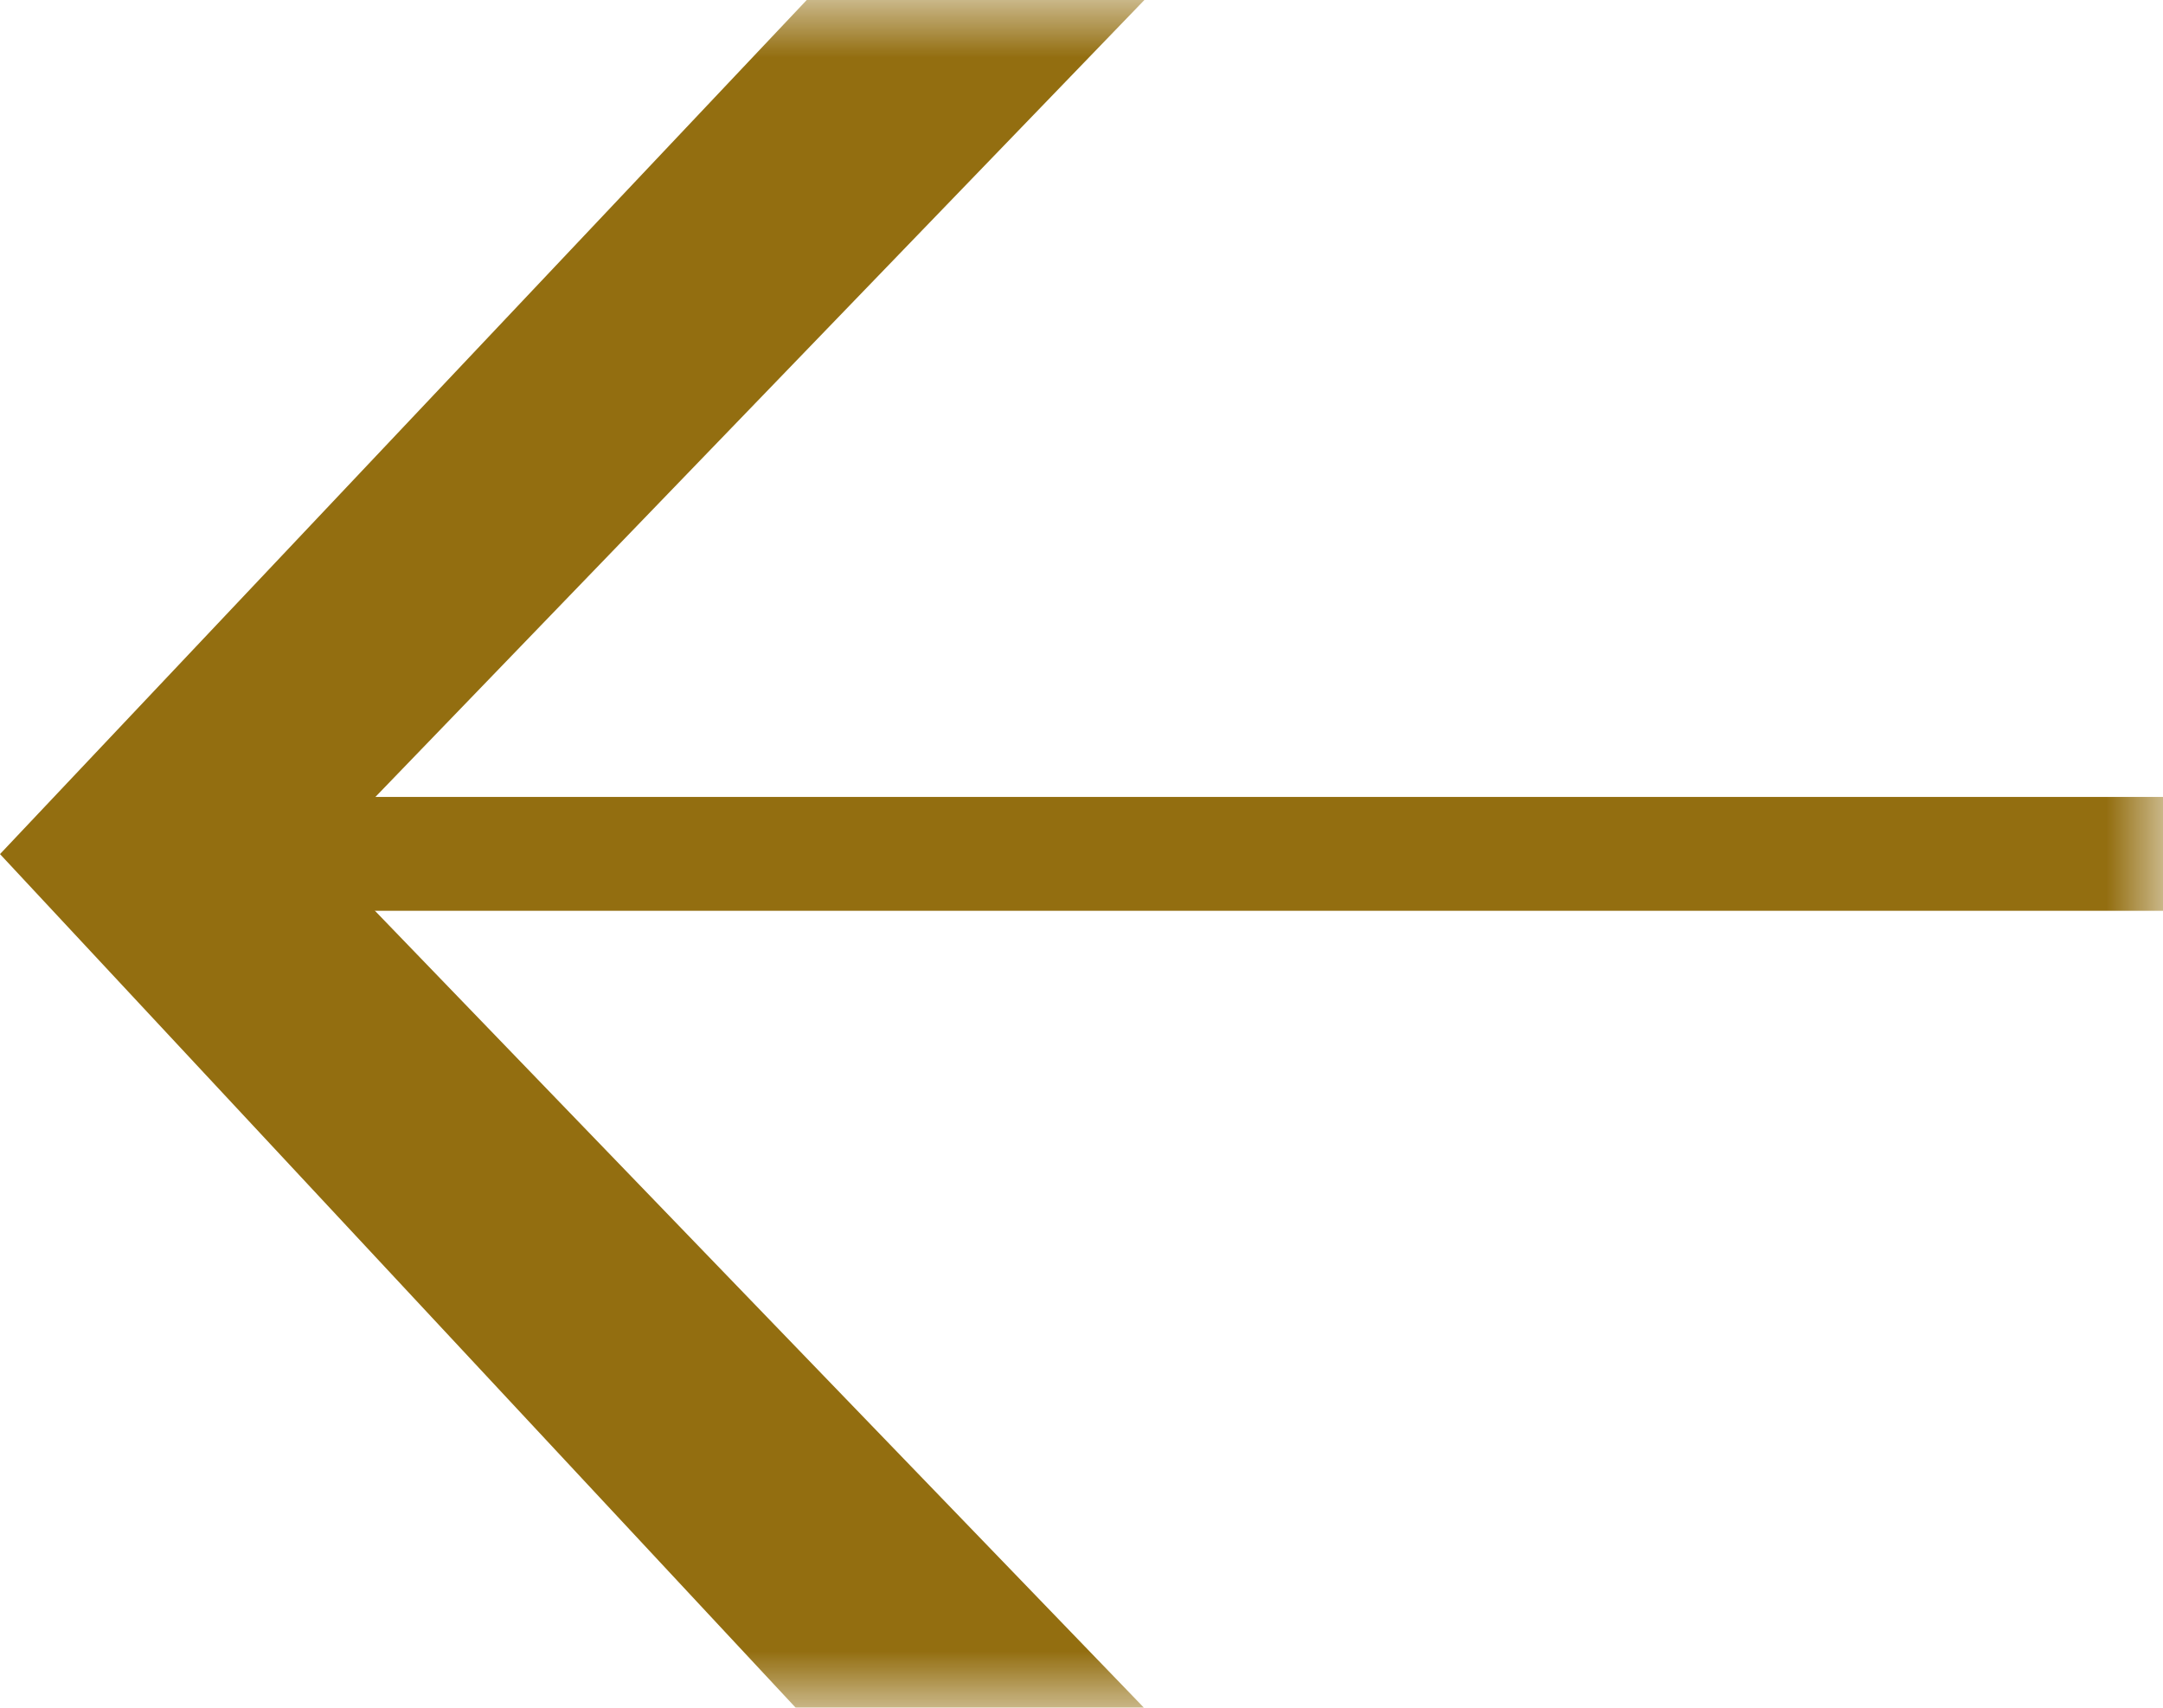 <svg width="19" height="15" xmlns="http://www.w3.org/2000/svg" xmlns:xlink="http://www.w3.org/1999/xlink"><defs><path id="a" d="M0 0h20v15H0z"/></defs><g transform="translate(-1)" fill="none" fill-rule="evenodd"><mask id="b" fill="#fff"><use xlink:href="#a"/></mask><g mask="url(#b)" fill="#936E10" fill-rule="nonzero"><path d="M13.105-2.127L11.35-3.455 1 7.502l10.35 11.103 1.755-1.474-9.292-9.629z"/><path d="M30.947 8H2V7h28.947z"/></g></g></svg>